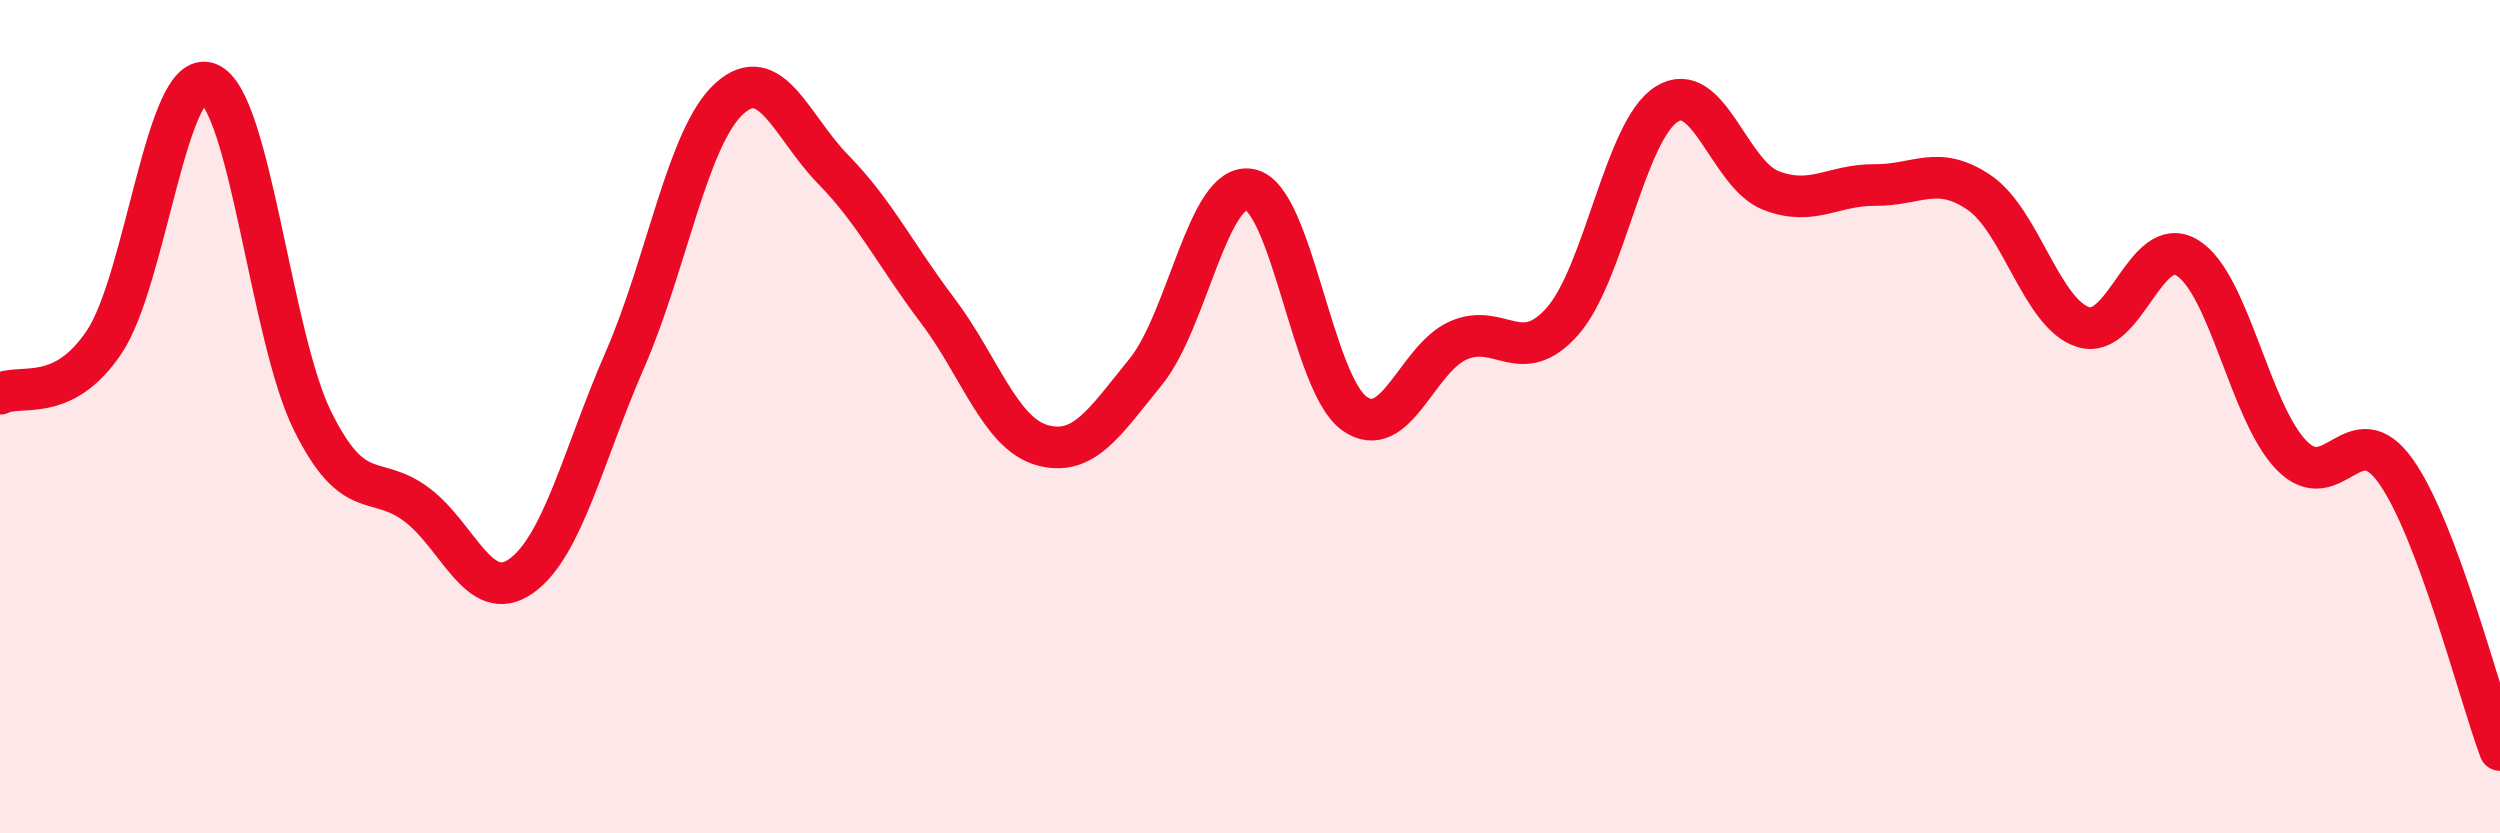 
    <svg width="60" height="20" viewBox="0 0 60 20" xmlns="http://www.w3.org/2000/svg">
      <path
        d="M 0,9.45 C 0.5,9.2 1.5,9.7 2.5,8.21 C 3.5,6.72 4,1.62 5,2 C 6,2.38 6.5,8.08 7.5,10.1 C 8.5,12.12 9,11.36 10,12.11 C 11,12.86 11.5,14.53 12.5,13.83 C 13.5,13.13 14,10.92 15,8.63 C 16,6.34 16.5,3.28 17.5,2.37 C 18.5,1.46 19,3.05 20,4.07 C 21,5.09 21.5,6.13 22.5,7.45 C 23.5,8.77 24,10.39 25,10.68 C 26,10.97 26.5,10.15 27.5,8.92 C 28.5,7.69 29,4.35 30,4.55 C 31,4.75 31.5,9.2 32.5,9.92 C 33.5,10.64 34,8.61 35,8.17 C 36,7.73 36.5,8.84 37.5,7.71 C 38.5,6.58 39,3.13 40,2.5 C 41,1.87 41.5,4.18 42.5,4.57 C 43.5,4.96 44,4.43 45,4.44 C 46,4.45 46.5,3.94 47.5,4.62 C 48.5,5.3 49,7.54 50,7.85 C 51,8.16 51.5,5.57 52.5,6.19 C 53.5,6.81 54,9.91 55,10.93 C 56,11.95 56.5,9.9 57.5,11.31 C 58.5,12.72 59.5,16.66 60,18L60 20L0 20Z"
        fill="#EB0A25"
        opacity="0.1"
        stroke-linecap="round"
        stroke-linejoin="round"
      />
      <path
        d="M 0,9.45 C 0.5,9.2 1.5,9.7 2.5,8.21 C 3.5,6.72 4,1.62 5,2 C 6,2.38 6.5,8.08 7.5,10.1 C 8.5,12.12 9,11.36 10,12.11 C 11,12.86 11.5,14.53 12.5,13.83 C 13.5,13.13 14,10.92 15,8.63 C 16,6.34 16.5,3.28 17.5,2.37 C 18.5,1.46 19,3.05 20,4.07 C 21,5.09 21.5,6.13 22.5,7.45 C 23.5,8.77 24,10.39 25,10.68 C 26,10.97 26.5,10.15 27.5,8.92 C 28.5,7.69 29,4.35 30,4.55 C 31,4.75 31.5,9.2 32.5,9.92 C 33.5,10.64 34,8.61 35,8.17 C 36,7.73 36.5,8.84 37.5,7.71 C 38.5,6.58 39,3.13 40,2.5 C 41,1.87 41.5,4.18 42.5,4.57 C 43.5,4.96 44,4.43 45,4.44 C 46,4.45 46.5,3.94 47.5,4.62 C 48.5,5.3 49,7.54 50,7.85 C 51,8.16 51.5,5.57 52.5,6.19 C 53.5,6.81 54,9.91 55,10.93 C 56,11.95 56.5,9.9 57.5,11.31 C 58.5,12.72 59.5,16.66 60,18"
        stroke="#EB0A25"
        stroke-width="1"
        fill="none"
        stroke-linecap="round"
        stroke-linejoin="round"
      />
    </svg>
  